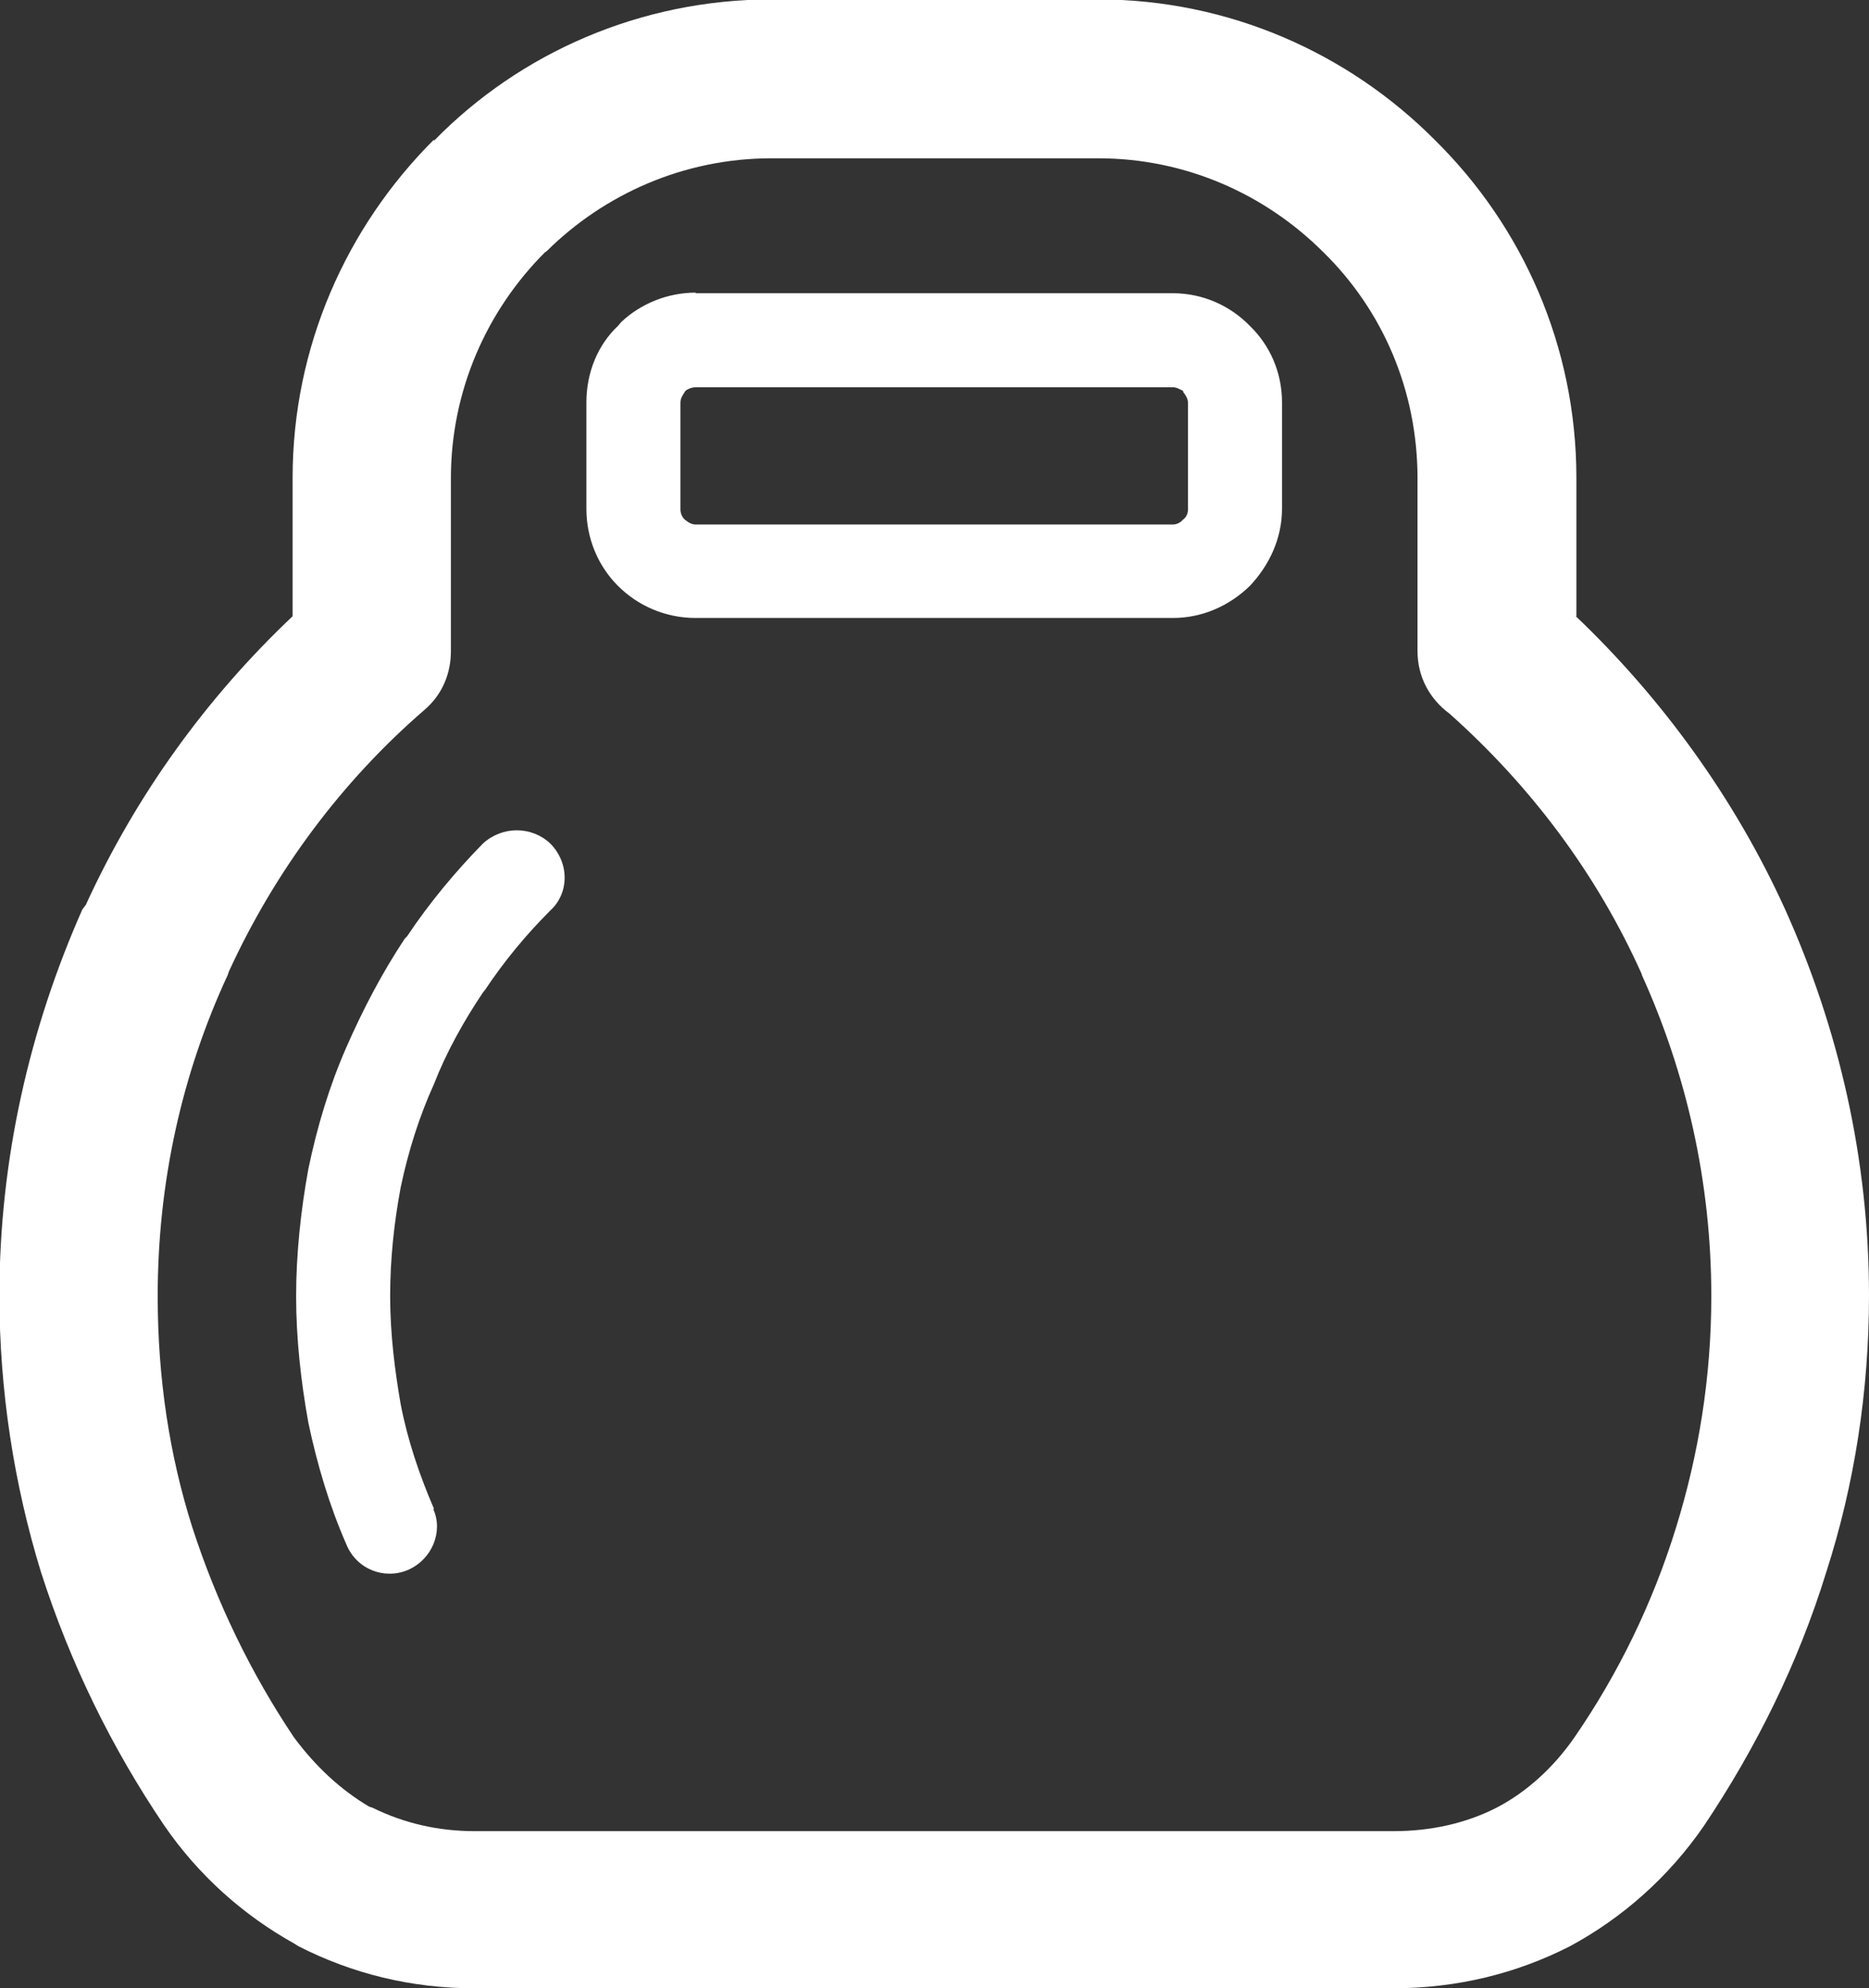 <?xml version="1.0" encoding="UTF-8"?><svg id="Layer_2" xmlns="http://www.w3.org/2000/svg" viewBox="0 0 32 34.04"><rect x="0" y="0" width="32" height="34.04" fill="#333333" stroke="none"/><defs><style>.cls-1{fill:#fff;stroke-width:0px;}</style></defs><g id="Layer_1-2"><path class="cls-1" d="M7.42,25.84c.17.38-.02.86-.44,1.04-.41.17-.88-.02-1.05-.44-.29-.66-.5-1.37-.65-2.08-.13-.72-.21-1.45-.21-2.17s.08-1.47.21-2.18c.15-.72.36-1.42.65-2.08.29-.66.61-1.27,1-1.86l.04-.04c.38-.57.82-1.1,1.3-1.59.33-.3.83-.3,1.15,0,.33.33.33.85,0,1.15-.42.42-.79.87-1.11,1.35l-.04.05c-.33.49-.63,1.03-.84,1.57-.25.55-.44,1.15-.57,1.77-.11.59-.18,1.21-.18,1.86s.08,1.27.18,1.85c.12.62.32,1.21.57,1.79h0ZM26.98,10.55h0c1.48,1.41,2.72,3.12,3.58,5.01h0c.92,2.04,1.44,4.28,1.44,6.62,0,1.64-.25,3.24-.73,4.73-.48,1.56-1.2,3.01-2.09,4.34-.61.89-1.41,1.59-2.3,2.07-.92.47-1.94.72-3.03.72h-15.73c-1.08,0-2.09-.25-3.01-.72l-.08-.05c-.86-.48-1.63-1.16-2.22-2.02-.9-1.33-1.61-2.78-2.11-4.34-.46-1.5-.71-3.1-.71-4.73,0-2.34.52-4.58,1.42-6.61l.06-.08c.86-1.88,2.07-3.55,3.54-4.94v-2.37c0-2.24.92-4.29,2.41-5.78h.02c1.46-1.49,3.52-2.41,5.77-2.41h5.59c2.24,0,4.29.92,5.77,2.41,1.5,1.48,2.42,3.53,2.42,5.78v2.37h0ZM28.11,16.68h0c-.77-1.72-1.9-3.22-3.29-4.46-.34-.25-.55-.63-.55-1.07v-2.96c0-1.51-.6-2.88-1.61-3.87-.99-.99-2.35-1.61-3.86-1.61h-5.59c-1.51,0-2.87.62-3.85,1.59l-.03.02h0c-.99.99-1.61,2.36-1.61,3.87v2.96c0,.37-.14.74-.46,1.01-1.41,1.22-2.55,2.75-3.34,4.47l-.02.06c-.78,1.68-1.2,3.54-1.2,5.5,0,1.4.2,2.72.59,3.95.42,1.3,1.01,2.51,1.74,3.6.37.5.8.9,1.29,1.19l.06.02c.53.26,1.11.4,1.75.4h15.73c.65,0,1.25-.14,1.76-.4.52-.27.98-.69,1.34-1.21.75-1.09,1.34-2.3,1.74-3.6.38-1.23.6-2.55.6-3.95,0-1.96-.43-3.82-1.19-5.5h0ZM11.91,5.02h8.17c.51,0,.98.21,1.32.56h0c.34.33.55.79.55,1.31v1.82c0,.51-.22.97-.55,1.32h0c-.35.34-.81.55-1.32.55h-8.17c-.52,0-.99-.21-1.33-.55-.34-.34-.54-.81-.54-1.32v-1.82c0-.52.2-.99.54-1.31l.06-.07c.33-.31.79-.5,1.27-.5h0ZM20.08,6.63h-8.17c-.06,0-.11.02-.16.05l-.02.02c-.05.08-.08.12-.08.2v1.82c0,.07.03.14.08.18.06.05.12.08.18.08h8.17c.06,0,.13-.03.17-.08.06-.04.09-.11.09-.18v-1.82c0-.07-.03-.12-.09-.2h.02c-.06-.03-.12-.07-.19-.07h0Z"/></g></svg>